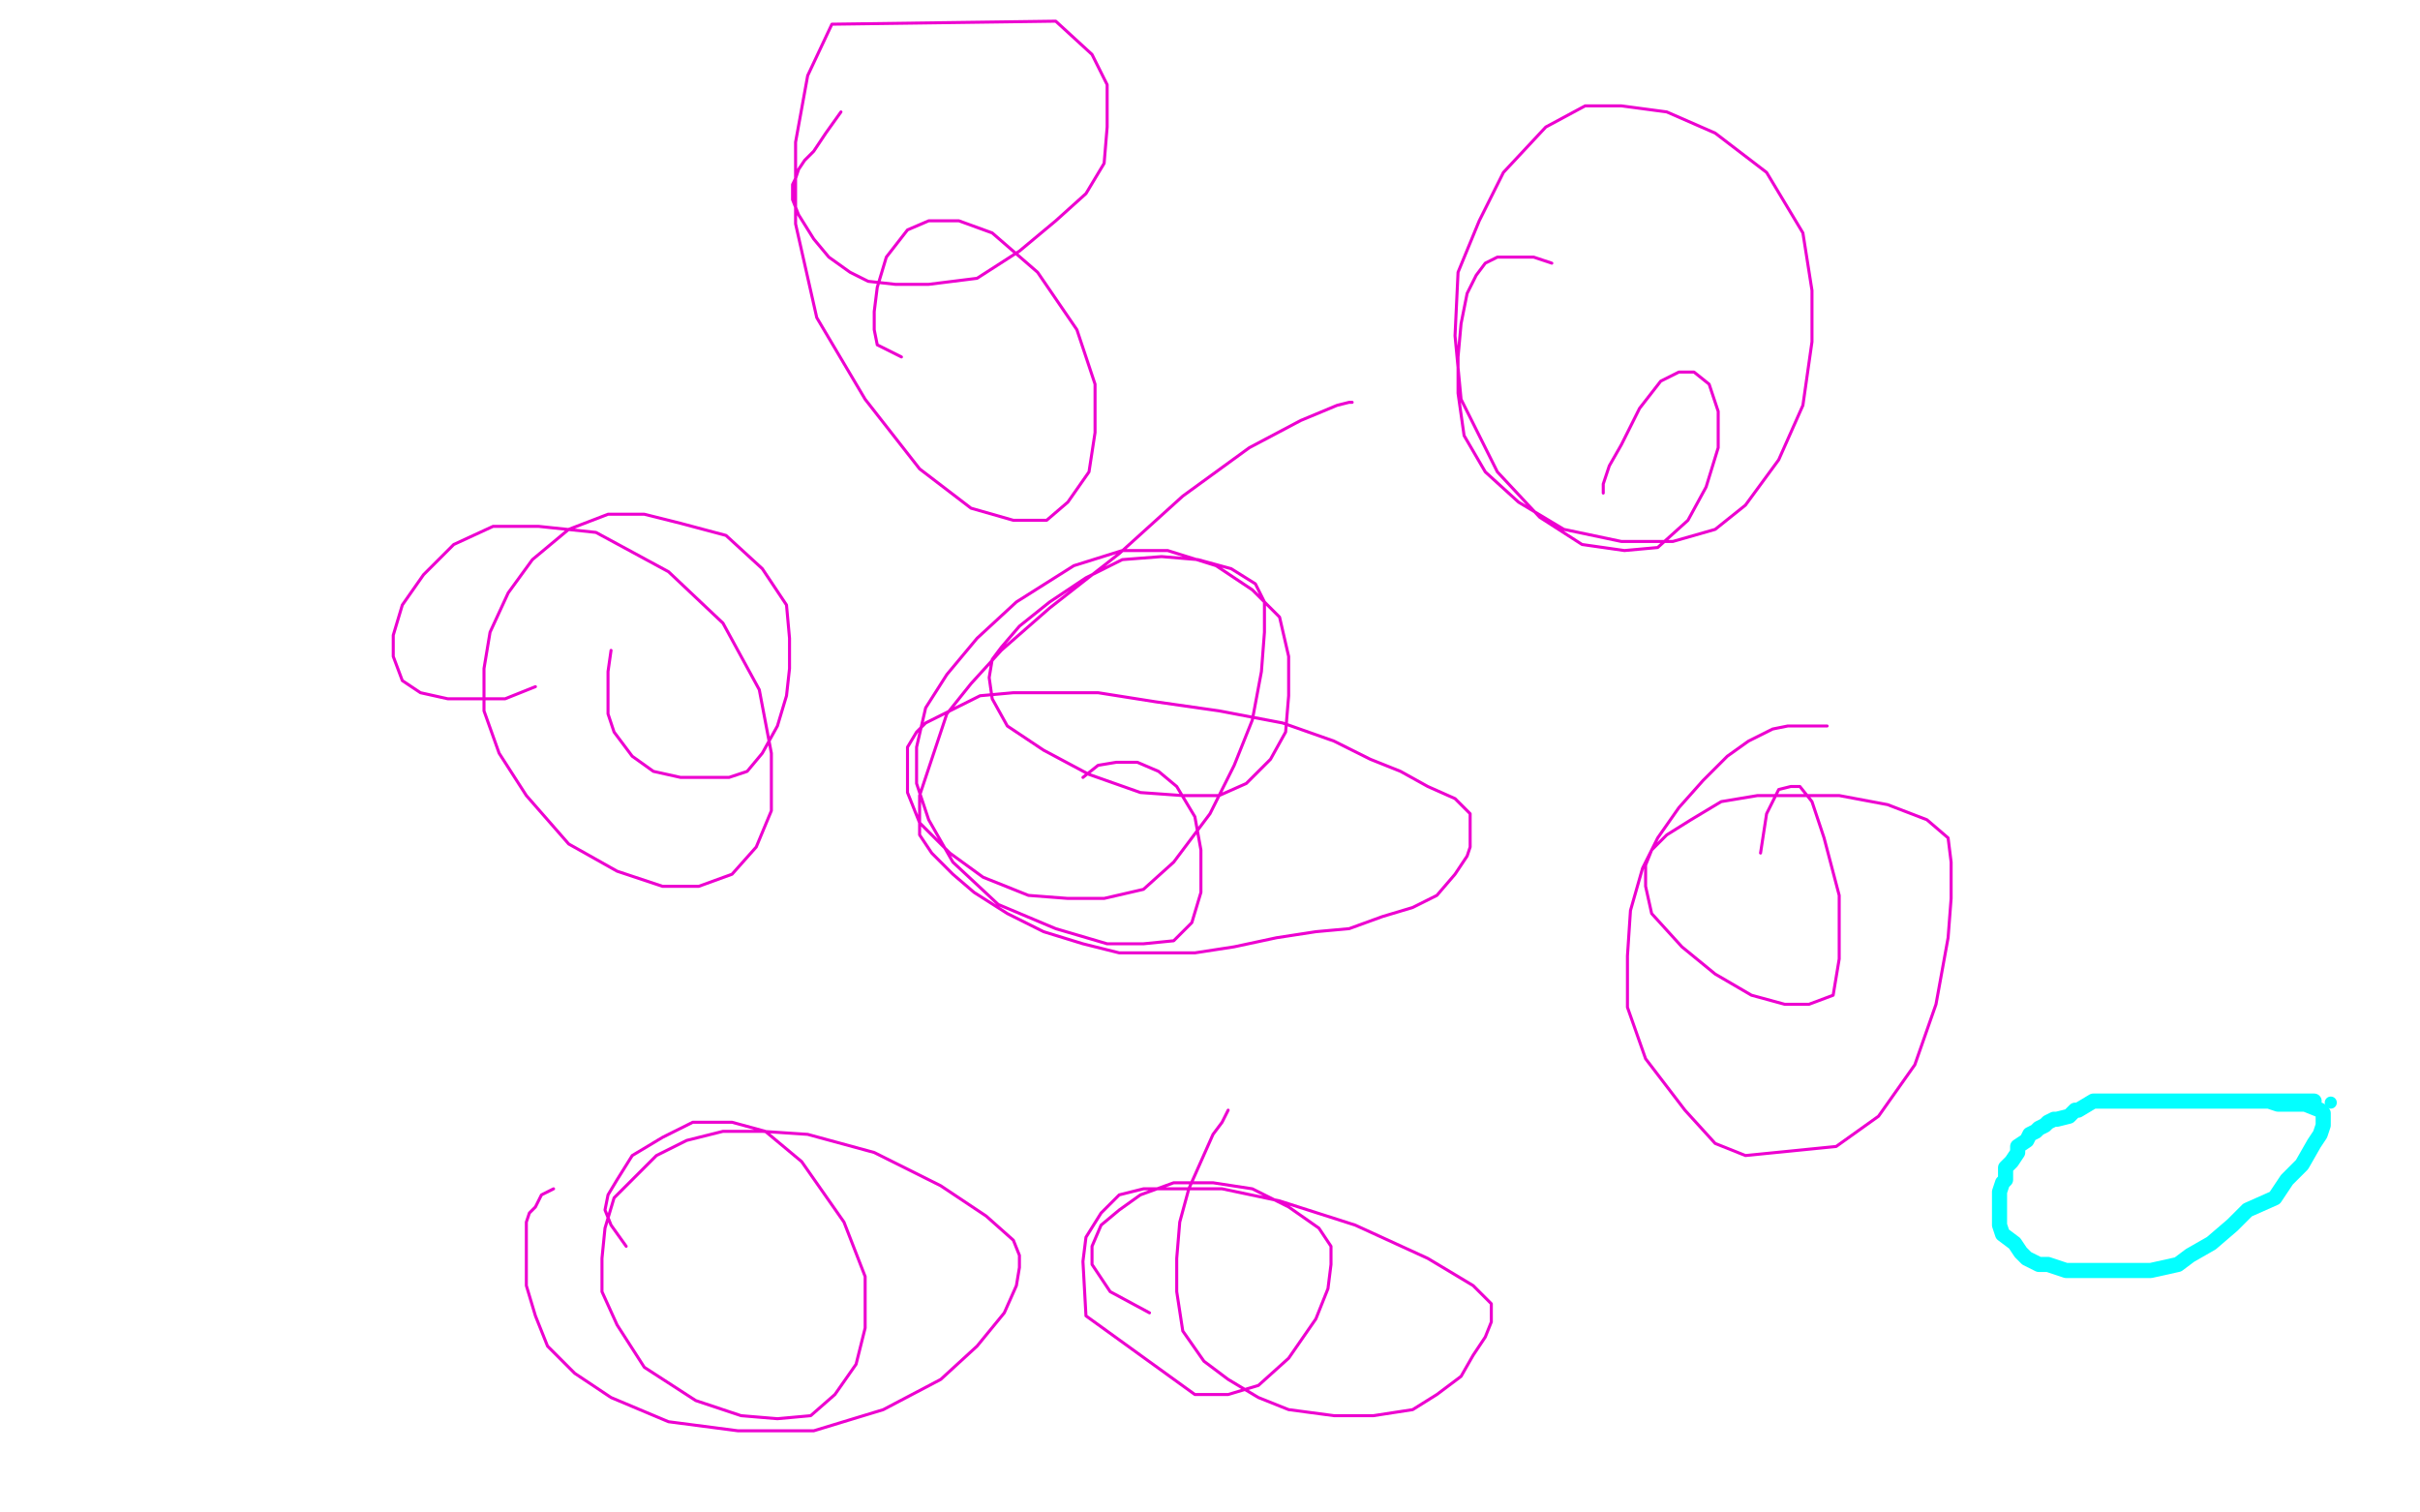 <?xml version="1.0" standalone="no"?>
<!DOCTYPE svg PUBLIC "-//W3C//DTD SVG 1.1//EN"
"http://www.w3.org/Graphics/SVG/1.1/DTD/svg11.dtd">

<svg width="800" height="500" version="1.1" xmlns="http://www.w3.org/2000/svg" xmlns:xlink="http://www.w3.org/1999/xlink" style="stroke-antialiasing: false"><desc>This SVG has been created on https://colorillo.com/</desc><rect x='0' y='0' width='800' height='500' style='fill: rgb(255,255,255); stroke-width:0' /><polyline points="447,133 446,133 446,133 442,134 442,134 430,139 430,139 413,148 413,148 391,164 391,164 370,183 370,183 347,201 347,201 331,215 331,215 321,226 313,236 304,263 304,268 304,270 304,273 304,276 308,282 315,289 322,295 333,302 345,308 358,312 370,315 382,315 395,315 408,313 422,310 435,308 446,307 457,303 467,300 475,296 481,289 485,283 486,280 486,277 486,273 486,269 481,264 472,260 463,255 453,251 441,245 424,239 403,235 382,232 363,229 348,229 335,229 324,230 314,235 306,239 303,242 300,247 300,253 300,262 304,272 314,282 325,290 340,296 353,297 365,297 378,294 388,285 400,269 408,253 414,238 417,222 418,209 418,199 415,193 407,188 396,185 384,184 371,185 359,191 347,199 337,207 331,214 328,218 327,224 328,231 333,240 345,248 360,256 377,262 391,263 403,263 412,259 420,251 425,242 426,230 426,217 423,204 414,195 402,187 386,182 371,182 355,187 336,199 323,211 313,223 306,234 303,247 303,259 307,271 315,285 330,299 349,307 366,312 378,312 388,311 394,305 397,295 397,281 395,270 389,260 383,255 376,252 369,252 363,253 358,257" style="fill: none; stroke: #ed00d0; stroke-width: 1; stroke-linejoin: round; stroke-linecap: round; stroke-antialiasing: false; stroke-antialias: 0; opacity: 1.0"/>
<polyline points="202,215 201,222 201,222 201,229 201,229 201,236 201,236 203,242 203,242 209,250 209,250 216,255 216,255 225,257 225,257 233,257 241,257 247,255 252,249 257,240 260,230 261,221 261,211 260,200 252,188 240,177 225,173 213,170 201,170 188,175 176,185 168,196 162,209 160,221 160,235 165,249 174,263 188,279 204,288 219,293 231,293 242,289 250,280 255,268 255,249 251,228 239,206 221,189 197,176 178,174 163,174 150,180 140,190 133,200 130,210 130,217 133,225 139,229 148,231 157,231 167,231 177,227" style="fill: none; stroke: #ed00d0; stroke-width: 1; stroke-linejoin: round; stroke-linecap: round; stroke-antialiasing: false; stroke-antialias: 0; opacity: 1.0"/>
<polyline points="278,37 273,44 273,44 269,50 269,50 266,53 266,53 264,56 264,56 263,59 263,59 262,61 262,61 262,62 262,62 262,64 262,66 264,71 269,79 274,85 281,90 287,93 296,94 307,94 323,92 337,83 349,73 359,64 365,54 366,42 366,28 361,18 349,7 275,8 267,25 263,47 263,74 270,105 286,132 304,155 321,168 335,172 346,172 353,166 360,156 362,143 362,127 356,109 343,90 328,77 317,73 307,73 300,76 293,85 290,95 289,103 289,109 290,114 298,118" style="fill: none; stroke: #ed00d0; stroke-width: 1; stroke-linejoin: round; stroke-linecap: round; stroke-antialiasing: false; stroke-antialias: 0; opacity: 1.0"/>
<polyline points="513,87 510,86 510,86 507,85 507,85 503,85 503,85 499,85 499,85 495,85 495,85 491,87 491,87 488,91 488,91 485,97 483,107 482,118 482,130 484,144 491,156 502,166 517,175 536,179 553,179 567,175 577,167 588,152 596,134 599,113 599,96 596,77 584,57 567,44 551,37 536,35 524,35 511,42 497,57 489,73 482,90 481,111 483,132 495,156 509,171 523,180 537,182 548,181 558,172 564,161 568,148 568,136 565,127 560,123 555,123 549,126 542,135 536,147 532,154 530,160 530,163" style="fill: none; stroke: #ed00d0; stroke-width: 1; stroke-linejoin: round; stroke-linecap: round; stroke-antialiasing: false; stroke-antialias: 0; opacity: 1.0"/>
<polyline points="604,240 598,240 598,240 591,240 591,240 586,241 586,241 578,245 578,245 571,250 571,250 563,258 563,258 555,267 555,267 548,277 543,287 539,301 538,316 538,333 544,350 557,367 567,378 577,382 607,379 621,369 633,352 640,332 644,310 645,297 645,285 644,277 637,271 624,266 608,263 595,263 581,263 569,265 559,271 551,276 546,281 544,286 544,293 546,302 556,313 567,322 579,329 590,332 598,332 606,329 608,317 608,296 603,277 599,265 595,260 592,260 588,261 584,269 582,282" style="fill: none; stroke: #ed00d0; stroke-width: 1; stroke-linejoin: round; stroke-linecap: round; stroke-antialiasing: false; stroke-antialias: 0; opacity: 1.0"/>
<polyline points="406,367 405,369 405,369 404,371 404,371 401,375 401,375 397,384 397,384 393,393 393,393 390,404 390,404 389,416 389,416 389,427 391,440 398,450 406,456 416,462 426,466 441,468 454,468 467,466 475,461 483,455 487,448 491,442 493,437 493,434 493,431 487,425 472,416 448,405 423,397 404,393 389,393 378,393 370,395 364,401 359,409 358,417 359,435 395,461 406,461 416,458 426,449 435,436 439,426 440,418 440,412 436,406 426,399 414,393 401,391 388,391 377,395 370,400 364,405 361,412 361,418 367,427 380,434" style="fill: none; stroke: #ed00d0; stroke-width: 1; stroke-linejoin: round; stroke-linecap: round; stroke-antialiasing: false; stroke-antialias: 0; opacity: 1.0"/>
<polyline points="183,393 179,395 179,395 177,399 177,399 175,401 175,401 174,404 174,404 174,410 174,410 174,417 174,417 174,425 174,425 177,435 181,445 190,454 202,462 221,470 244,473 269,473 292,466 311,456 323,445 332,434 336,425 337,419 337,415 335,410 326,402 311,392 289,381 267,375 252,374 239,374 227,377 217,382 210,389 203,396 200,406 199,416 199,427 204,438 213,452 230,463 245,468 257,469 268,468 276,461 283,451 286,439 286,422 279,404 265,384 253,374 242,371 229,371 219,376 209,382 204,390 201,395 200,400 202,405 207,412" style="fill: none; stroke: #ed00d0; stroke-width: 1; stroke-linejoin: round; stroke-linecap: round; stroke-antialiasing: false; stroke-antialias: 0; opacity: 1.0"/>
<circle cx="770.5" cy="364.5" r="2" style="fill: #03ffff; stroke-antialiasing: false; stroke-antialias: 0; opacity: 1.0"/>
<polyline points="765,364 763,364 763,364 762,364 762,364 760,364 760,364 758,364 758,364 755,364 755,364 748,364 748,364 741,364 741,364 736,364 736,364 728,364 728,364 719,364 719,364 714,364 714,364 703,364 703,364 697,364 697,364 692,364 687,367 686,367 684,369 680,370 679,370 677,371 676,372 674,373 673,374 671,375 670,377 667,379 667,381 665,384 663,386 663,390 662,391 661,394 661,397 661,398 661,401 661,402 661,405 662,408 666,411 668,414 670,416 674,418 677,418 683,420 684,420 690,420 693,420 699,420 705,420 711,420 720,418 724,415 731,411 738,405 743,400 752,396 756,390 761,385 765,378 767,375 768,372 768,370 768,369 768,368 767,367 762,365 756,365 753,365 750,364 749,364 747,364 746,364 743,364 742,364" style="fill: none; stroke: #03ffff; stroke-width: 5; stroke-linejoin: round; stroke-linecap: round; stroke-antialiasing: false; stroke-antialias: 0; opacity: 1.0"/>
</svg>
